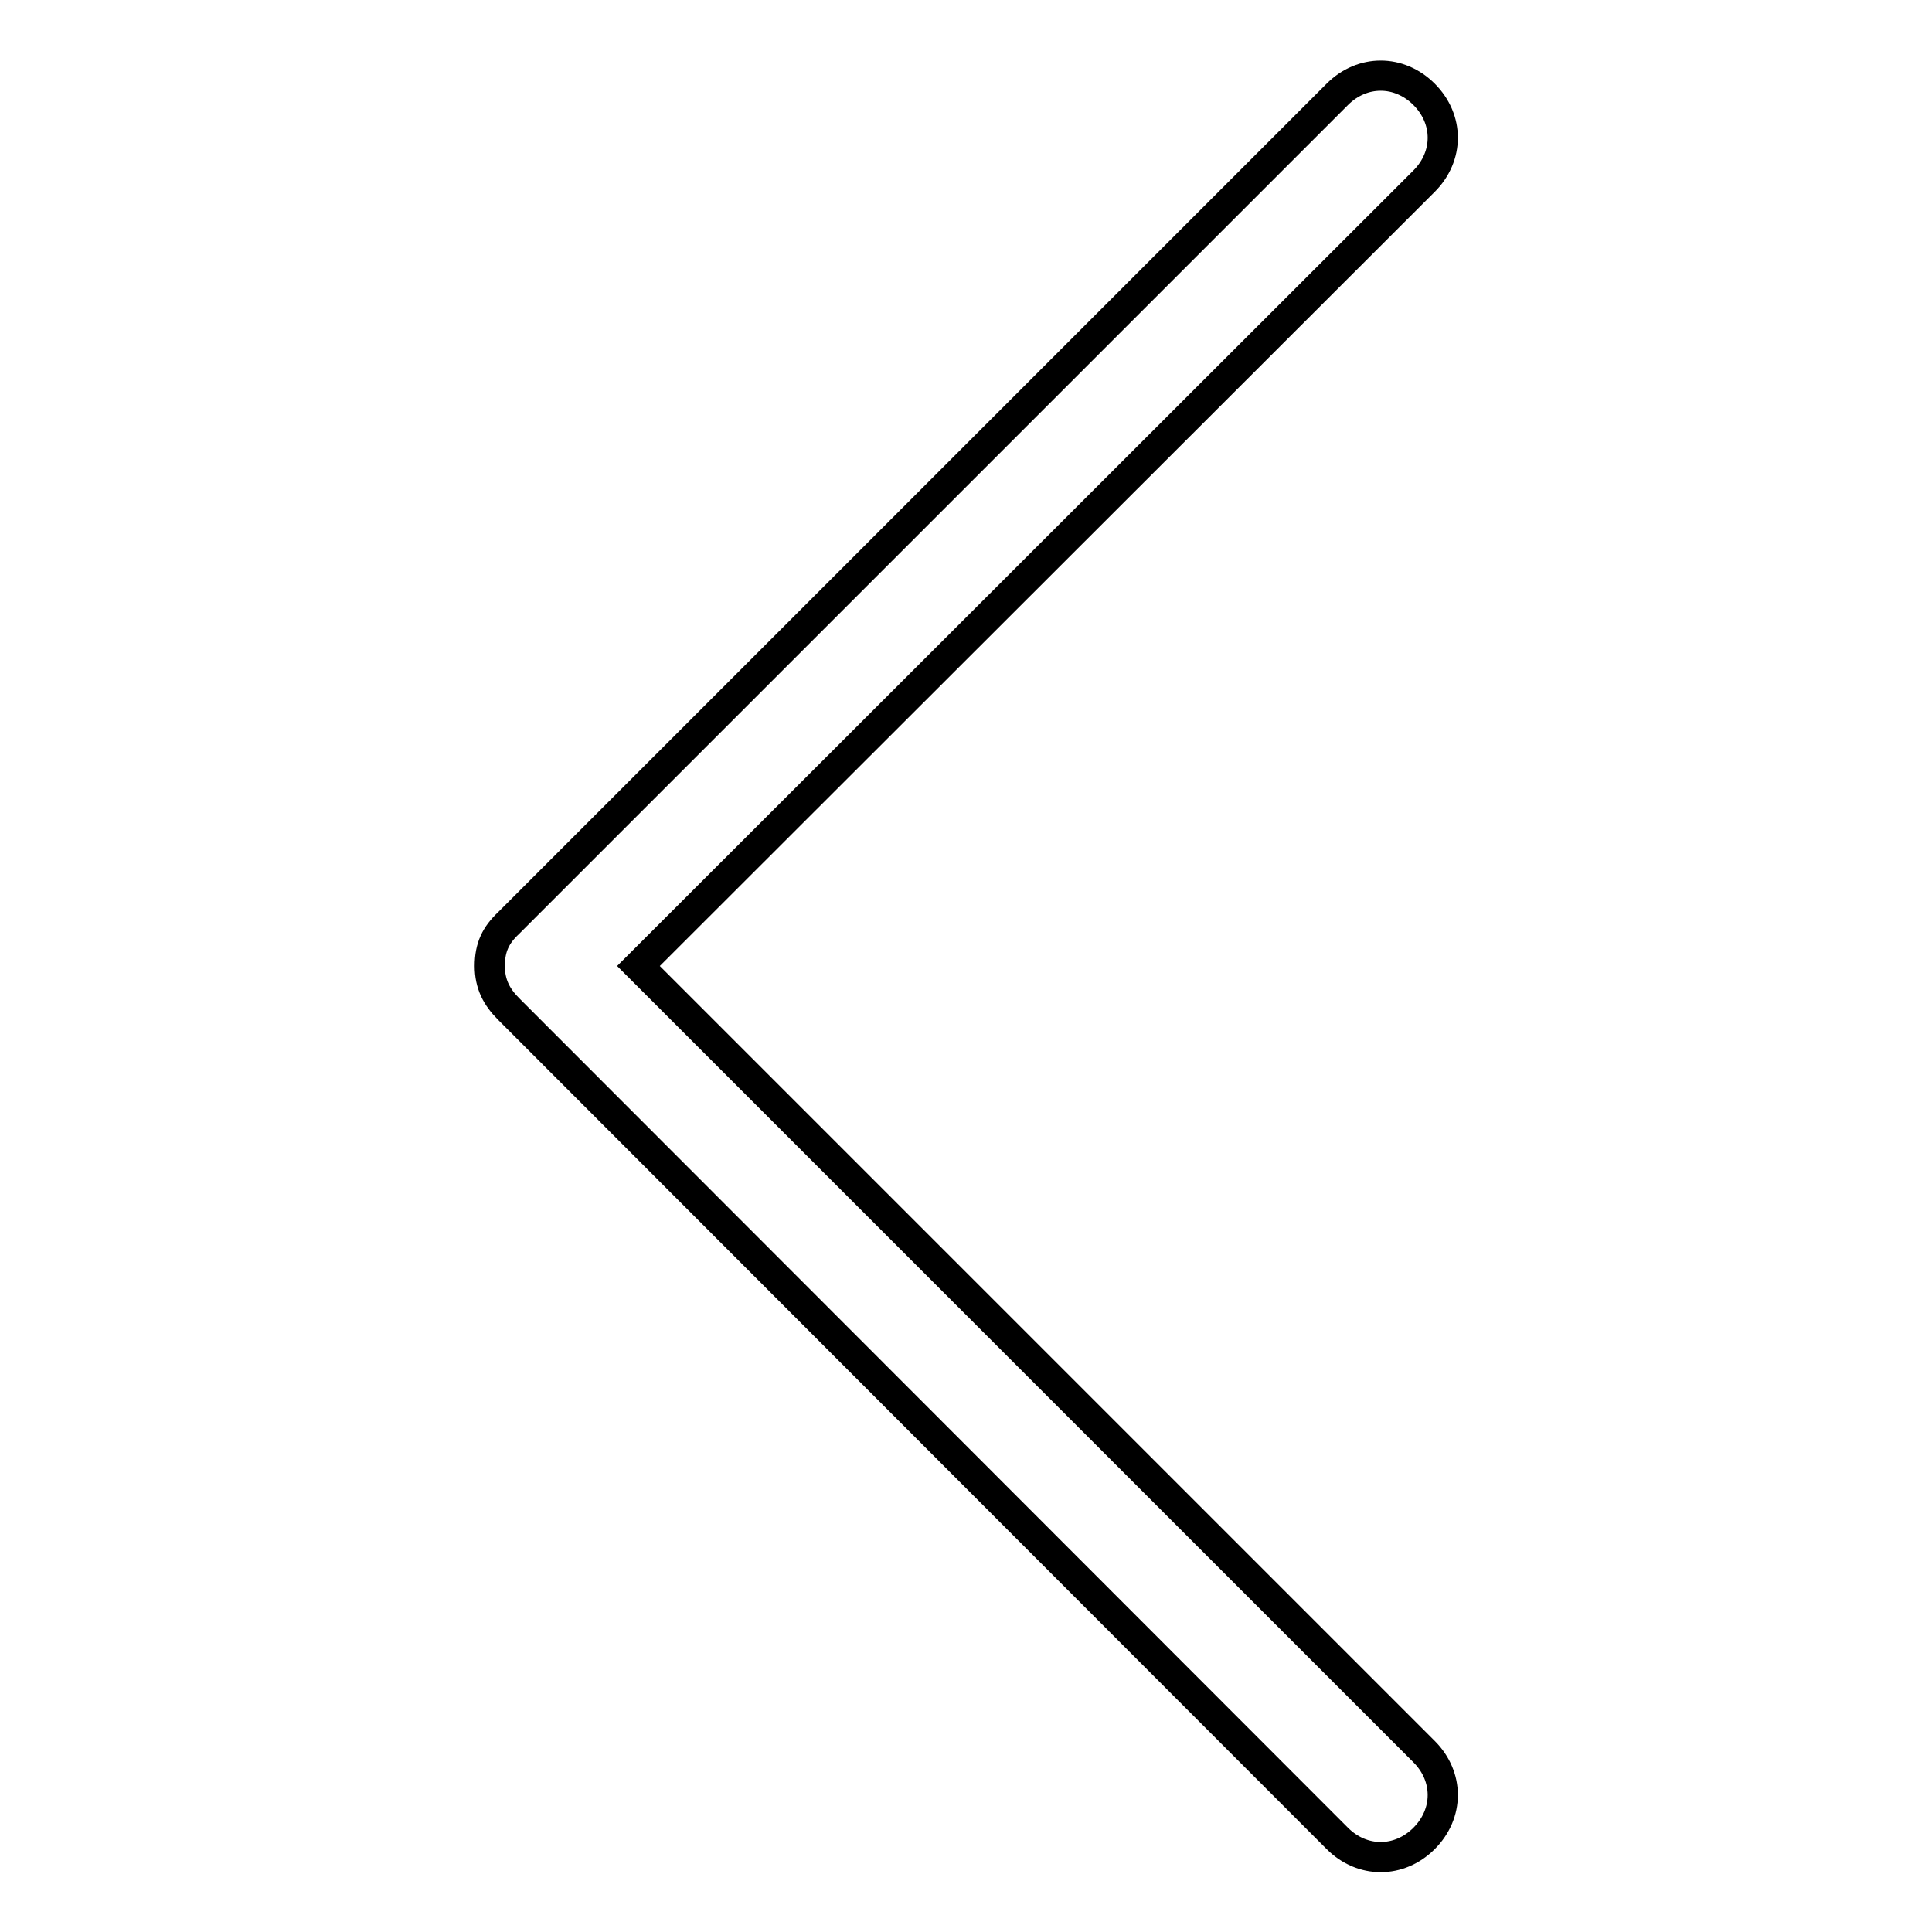 <?xml version="1.0" encoding="utf-8"?>
<!-- Svg Vector Icons : http://www.onlinewebfonts.com/icon -->
<!DOCTYPE svg PUBLIC "-//W3C//DTD SVG 1.1//EN" "http://www.w3.org/Graphics/SVG/1.1/DTD/svg11.dtd">
<svg version="1.1" xmlns="http://www.w3.org/2000/svg" xmlns:xlink="http://www.w3.org/1999/xlink" x="0px" y="0px" viewBox="0 0 256 256" enable-background="new 0 0 256 256" xml:space="preserve">
<g> <path stroke-width="4" fill-opacity="0" stroke="#000000"  d="M84.6,128l104.1,104.1c3.3,3.3,3.3,8.2,0,11.5c-3.3,3.3-8.2,3.3-11.5,0L67.4,133.7 c-1.6-1.6-2.5-3.3-2.5-5.7c0-2.5,0.8-4.1,2.5-5.7L177.2,12.5c3.3-3.3,8.2-3.3,11.5,0c3.3,3.3,3.3,8.2,0,11.5L84.6,128z"/></g>
</svg>